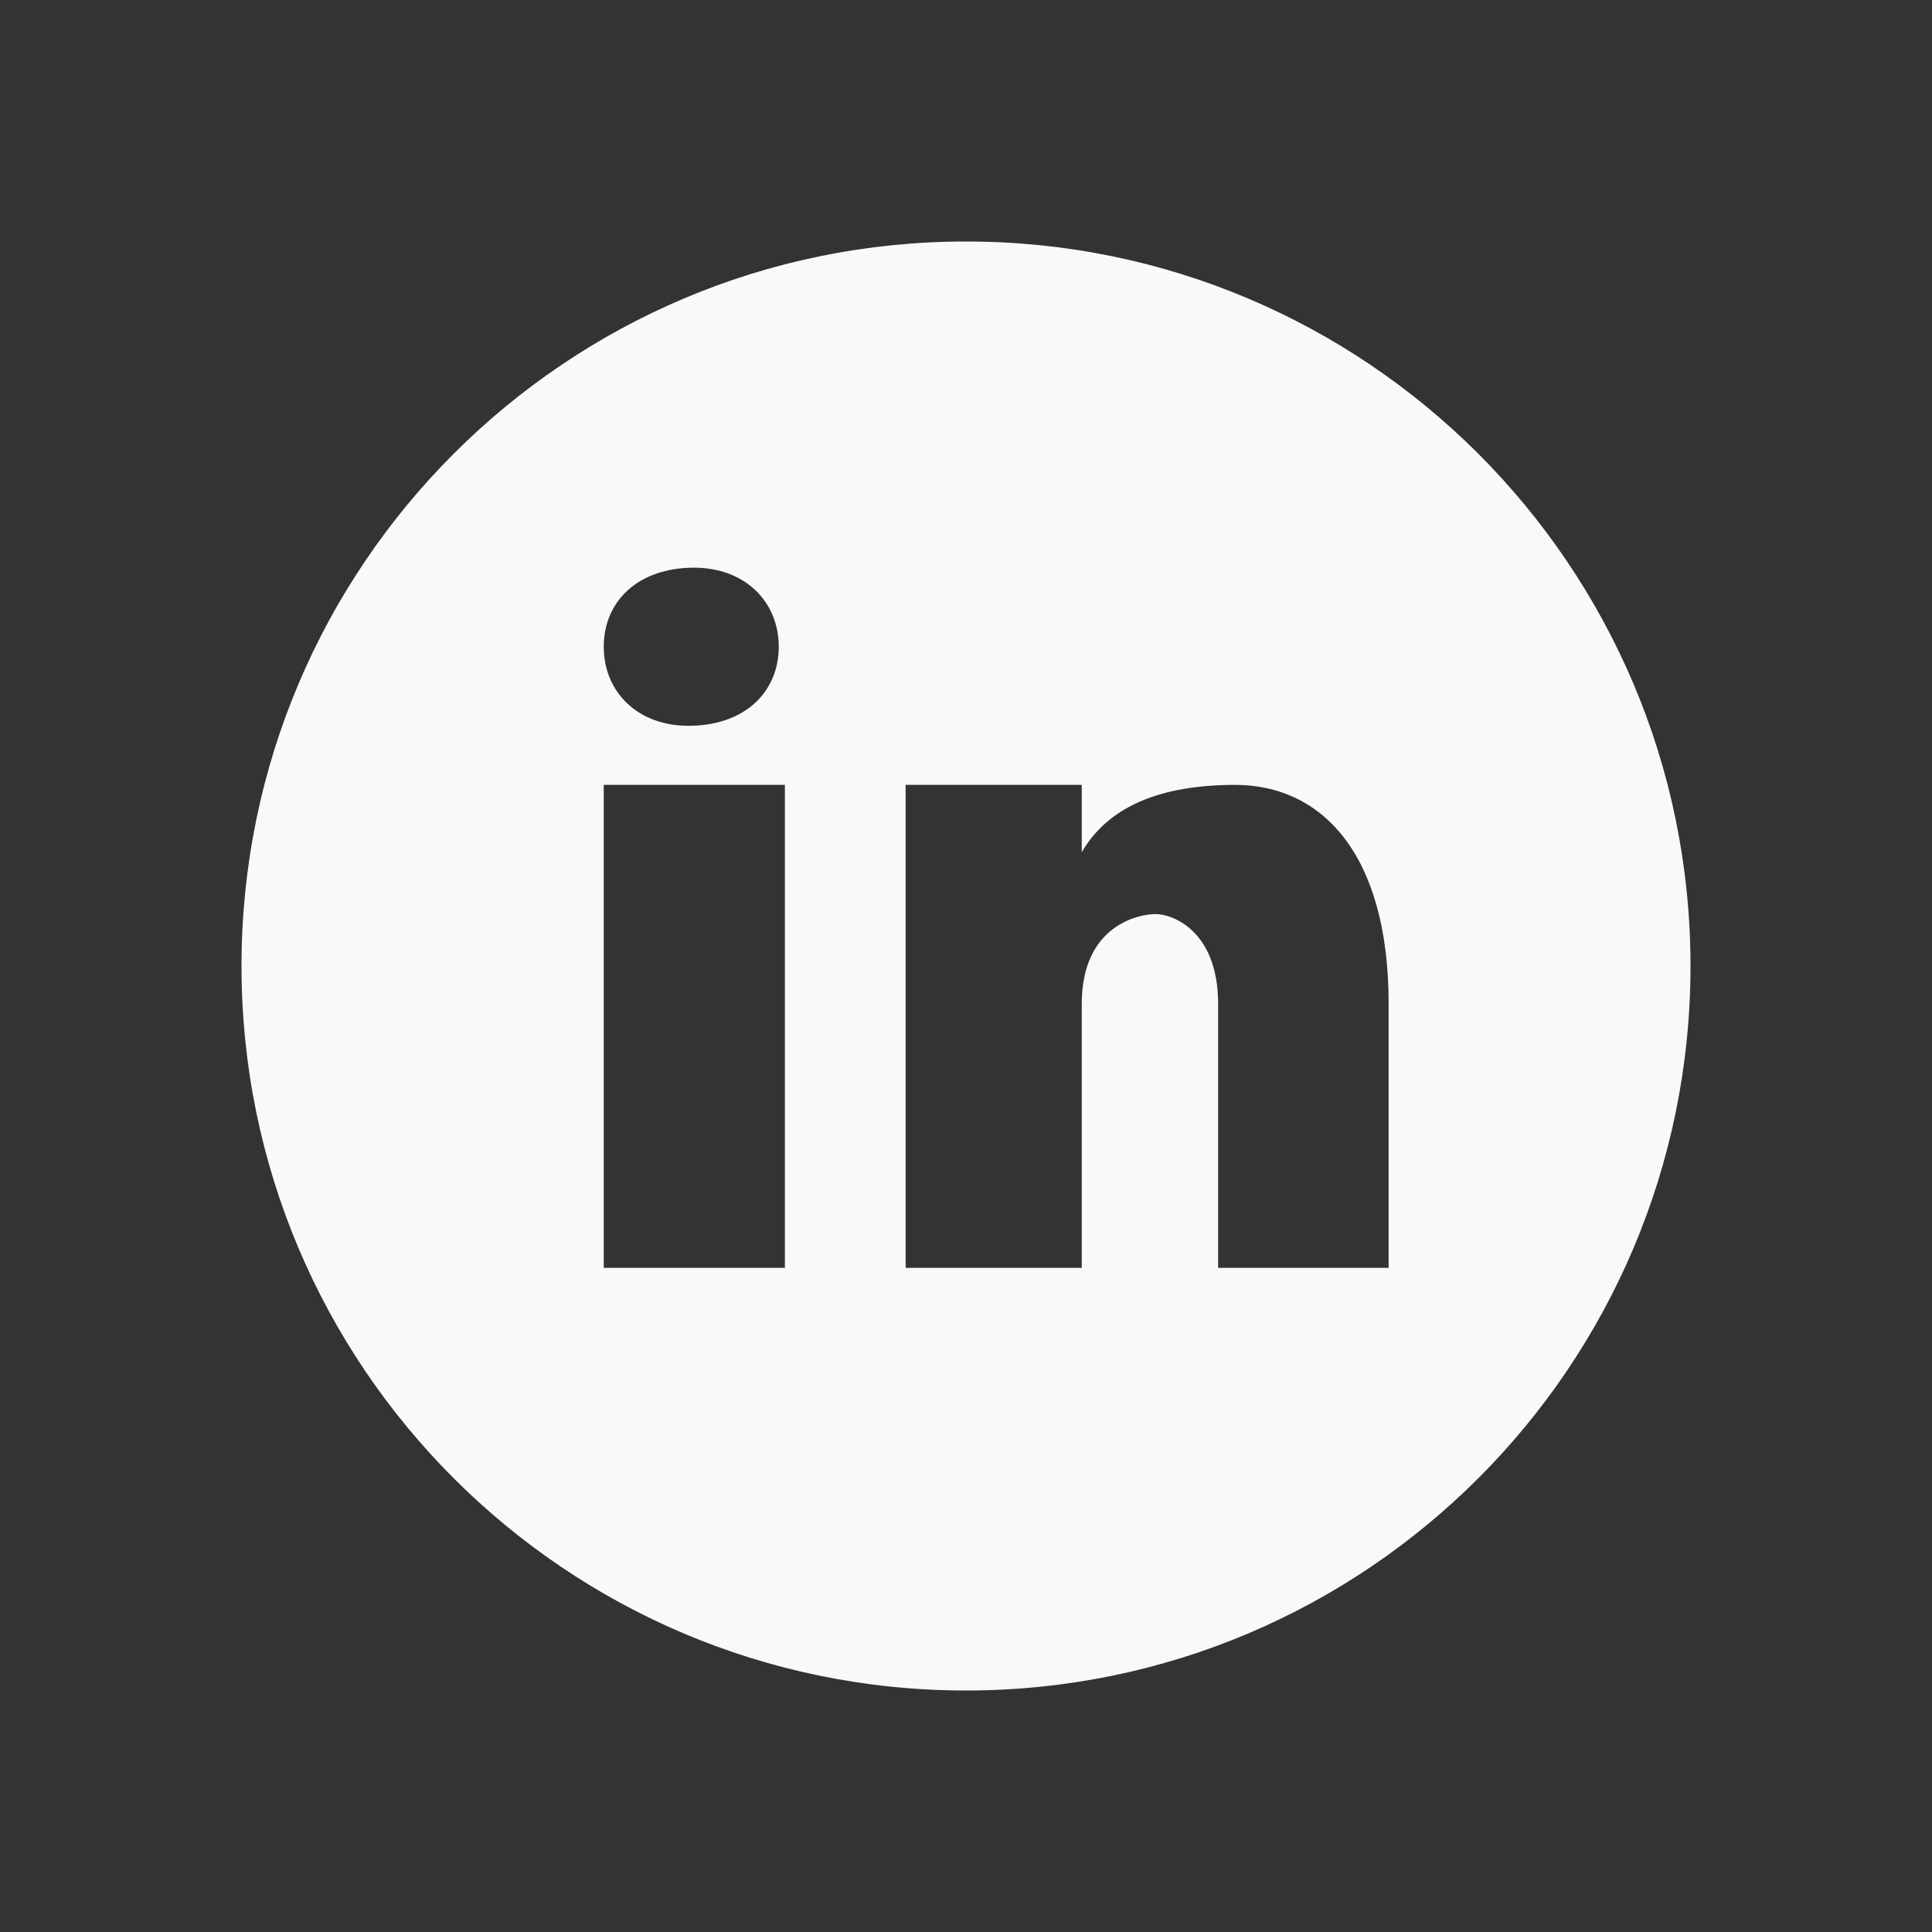<svg fill="none" viewBox="0 0 24 24" xmlns="http://www.w3.org/2000/svg"><rect x="0" y="0" width="24" height="24" fill="#333333" stroke="none"/><path d="m12 3c-4.97 0-9 4.03-9 9 0 4.97 4.03 9 9 9 4.97 0 9-4.03 9-9 0-4.97-4.03-9-9-9zm-3.378 4.052c.631 0 1.052.421 1.052.982s-.421.982-1.122.982c-.631.001-1.052-.421-1.052-.982s.421-.982 1.122-.982zm1.128 8.698h-2.25v-6h2.25zm7.5 0h-2.118v-3.279c0-.907-.565-1.116-.776-1.116s-.918.14-.918 1.116v3.279h-2.188v-6h2.188v.837c.282-.488.847-.837 1.906-.837s1.906.837 1.906 2.721z" fill="#faf9f7"/></svg>